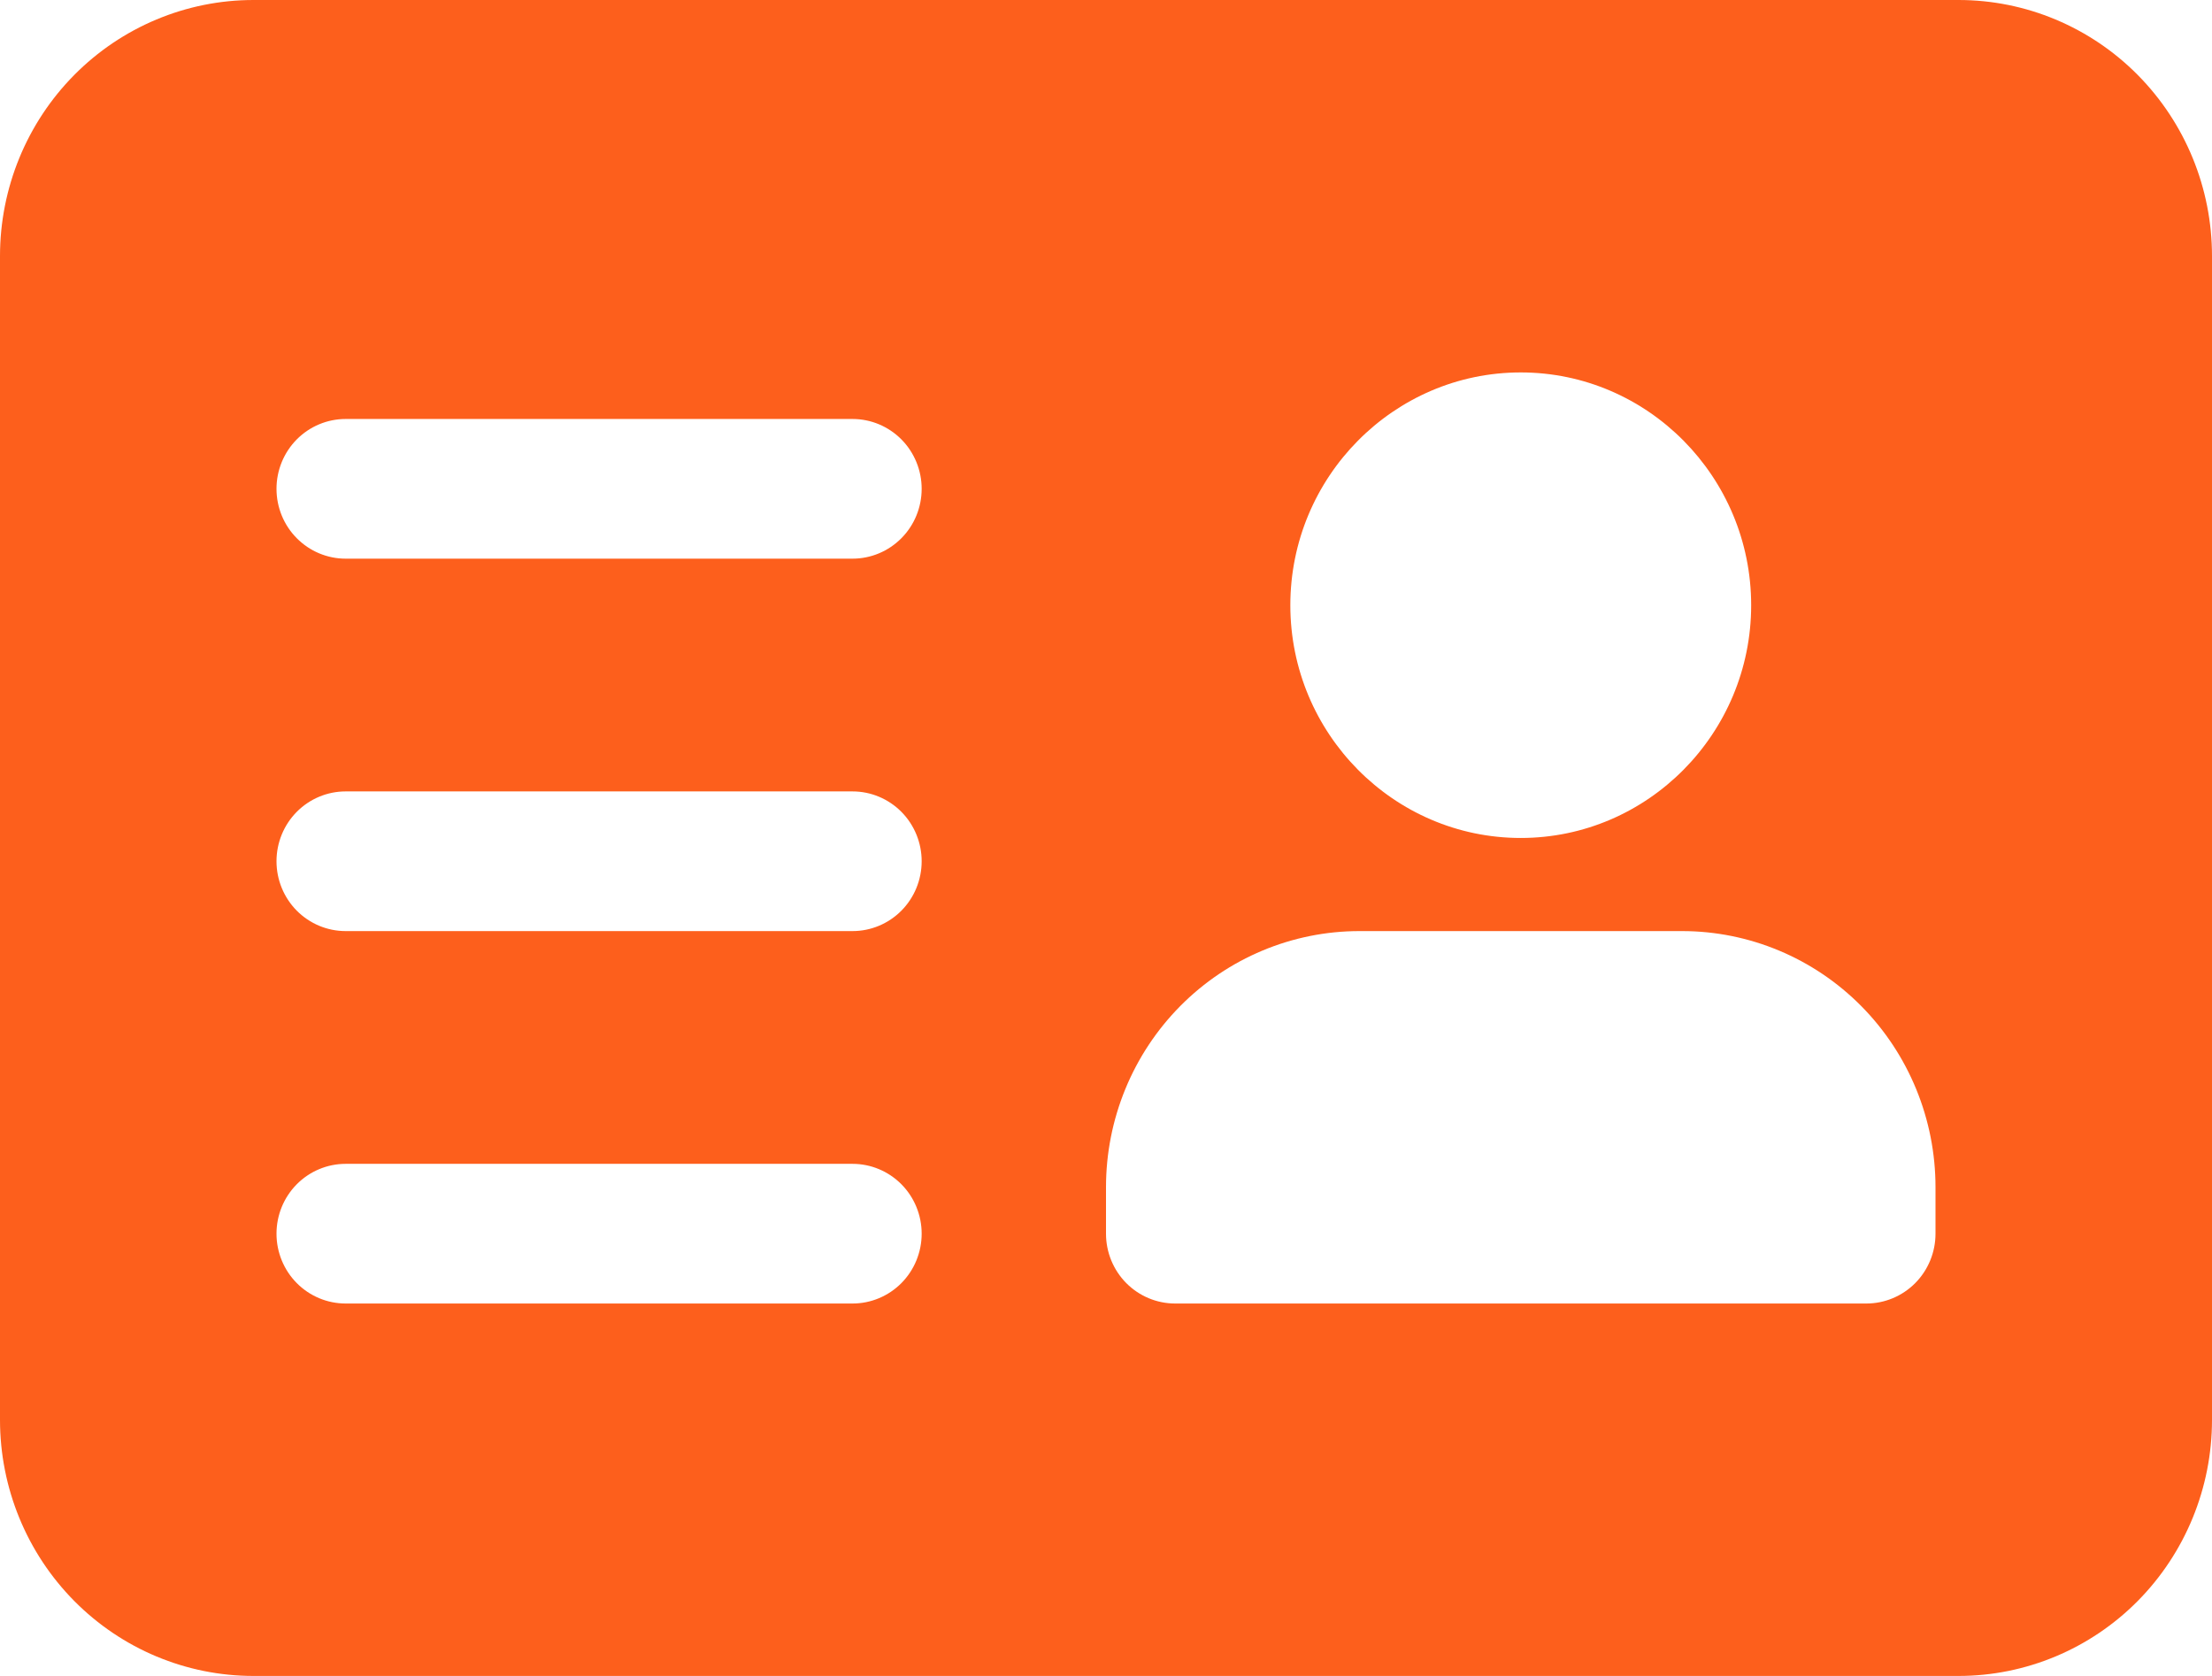 <?xml version="1.0" encoding="UTF-8"?> <svg xmlns="http://www.w3.org/2000/svg" width="66" height="50" viewBox="0 0 66 50" fill="none"><path d="M7.562 0H58.438C60.443 0 62.367 0.805 63.785 2.237C65.203 3.67 66 5.613 66 7.639V42.361C66 44.387 65.203 46.33 63.785 47.763C62.367 49.195 60.443 50 58.438 50H7.562C5.557 50 3.633 49.195 2.215 47.763C0.797 46.33 0 44.387 0 42.361V7.639C0 5.613 0.797 3.67 2.215 2.237C3.633 0.805 5.557 0 7.562 0ZM45.375 11.111C41.586 11.111 38.5 14.228 38.5 18.056C38.5 21.883 41.586 25 45.375 25C49.164 25 52.25 21.883 52.25 18.056C52.25 14.228 49.164 11.111 45.375 11.111ZM33 36.806C33 37.358 33.217 37.888 33.604 38.279C33.991 38.669 34.516 38.889 35.062 38.889H55.688C56.234 38.889 56.759 38.669 57.146 38.279C57.533 37.888 57.75 37.358 57.75 36.806V35.417C57.75 33.391 56.953 31.448 55.535 30.015C54.117 28.583 52.193 27.778 50.188 27.778H40.562C38.557 27.778 36.633 28.583 35.215 30.015C33.797 31.448 33 33.391 33 35.417V36.806ZM10.312 38.889H25.438C25.985 38.889 26.509 38.669 26.896 38.279C27.283 37.888 27.5 37.358 27.5 36.806C27.5 36.253 27.283 35.723 26.896 35.332C26.509 34.942 25.985 34.722 25.438 34.722H10.312C9.765 34.722 9.241 34.942 8.854 35.332C8.467 35.723 8.25 36.253 8.25 36.806C8.25 37.358 8.467 37.888 8.854 38.279C9.241 38.669 9.765 38.889 10.312 38.889ZM10.312 27.778H25.438C25.985 27.778 26.509 27.558 26.896 27.168C27.283 26.777 27.5 26.247 27.5 25.694C27.5 25.142 27.283 24.612 26.896 24.221C26.509 23.831 25.985 23.611 25.438 23.611H10.312C9.765 23.611 9.241 23.831 8.854 24.221C8.467 24.612 8.25 25.142 8.25 25.694C8.25 26.247 8.467 26.777 8.854 27.168C9.241 27.558 9.765 27.778 10.312 27.778ZM10.312 16.667H25.438C25.985 16.667 26.509 16.447 26.896 16.056C27.283 15.666 27.5 15.136 27.5 14.583C27.5 14.031 27.283 13.501 26.896 13.11C26.509 12.72 25.985 12.5 25.438 12.5H10.312C9.765 12.5 9.241 12.72 8.854 13.11C8.467 13.501 8.25 14.031 8.25 14.583C8.25 15.136 8.467 15.666 8.854 16.056C9.241 16.447 9.765 16.667 10.312 16.667Z" fill="#FD5F1C"></path></svg> 